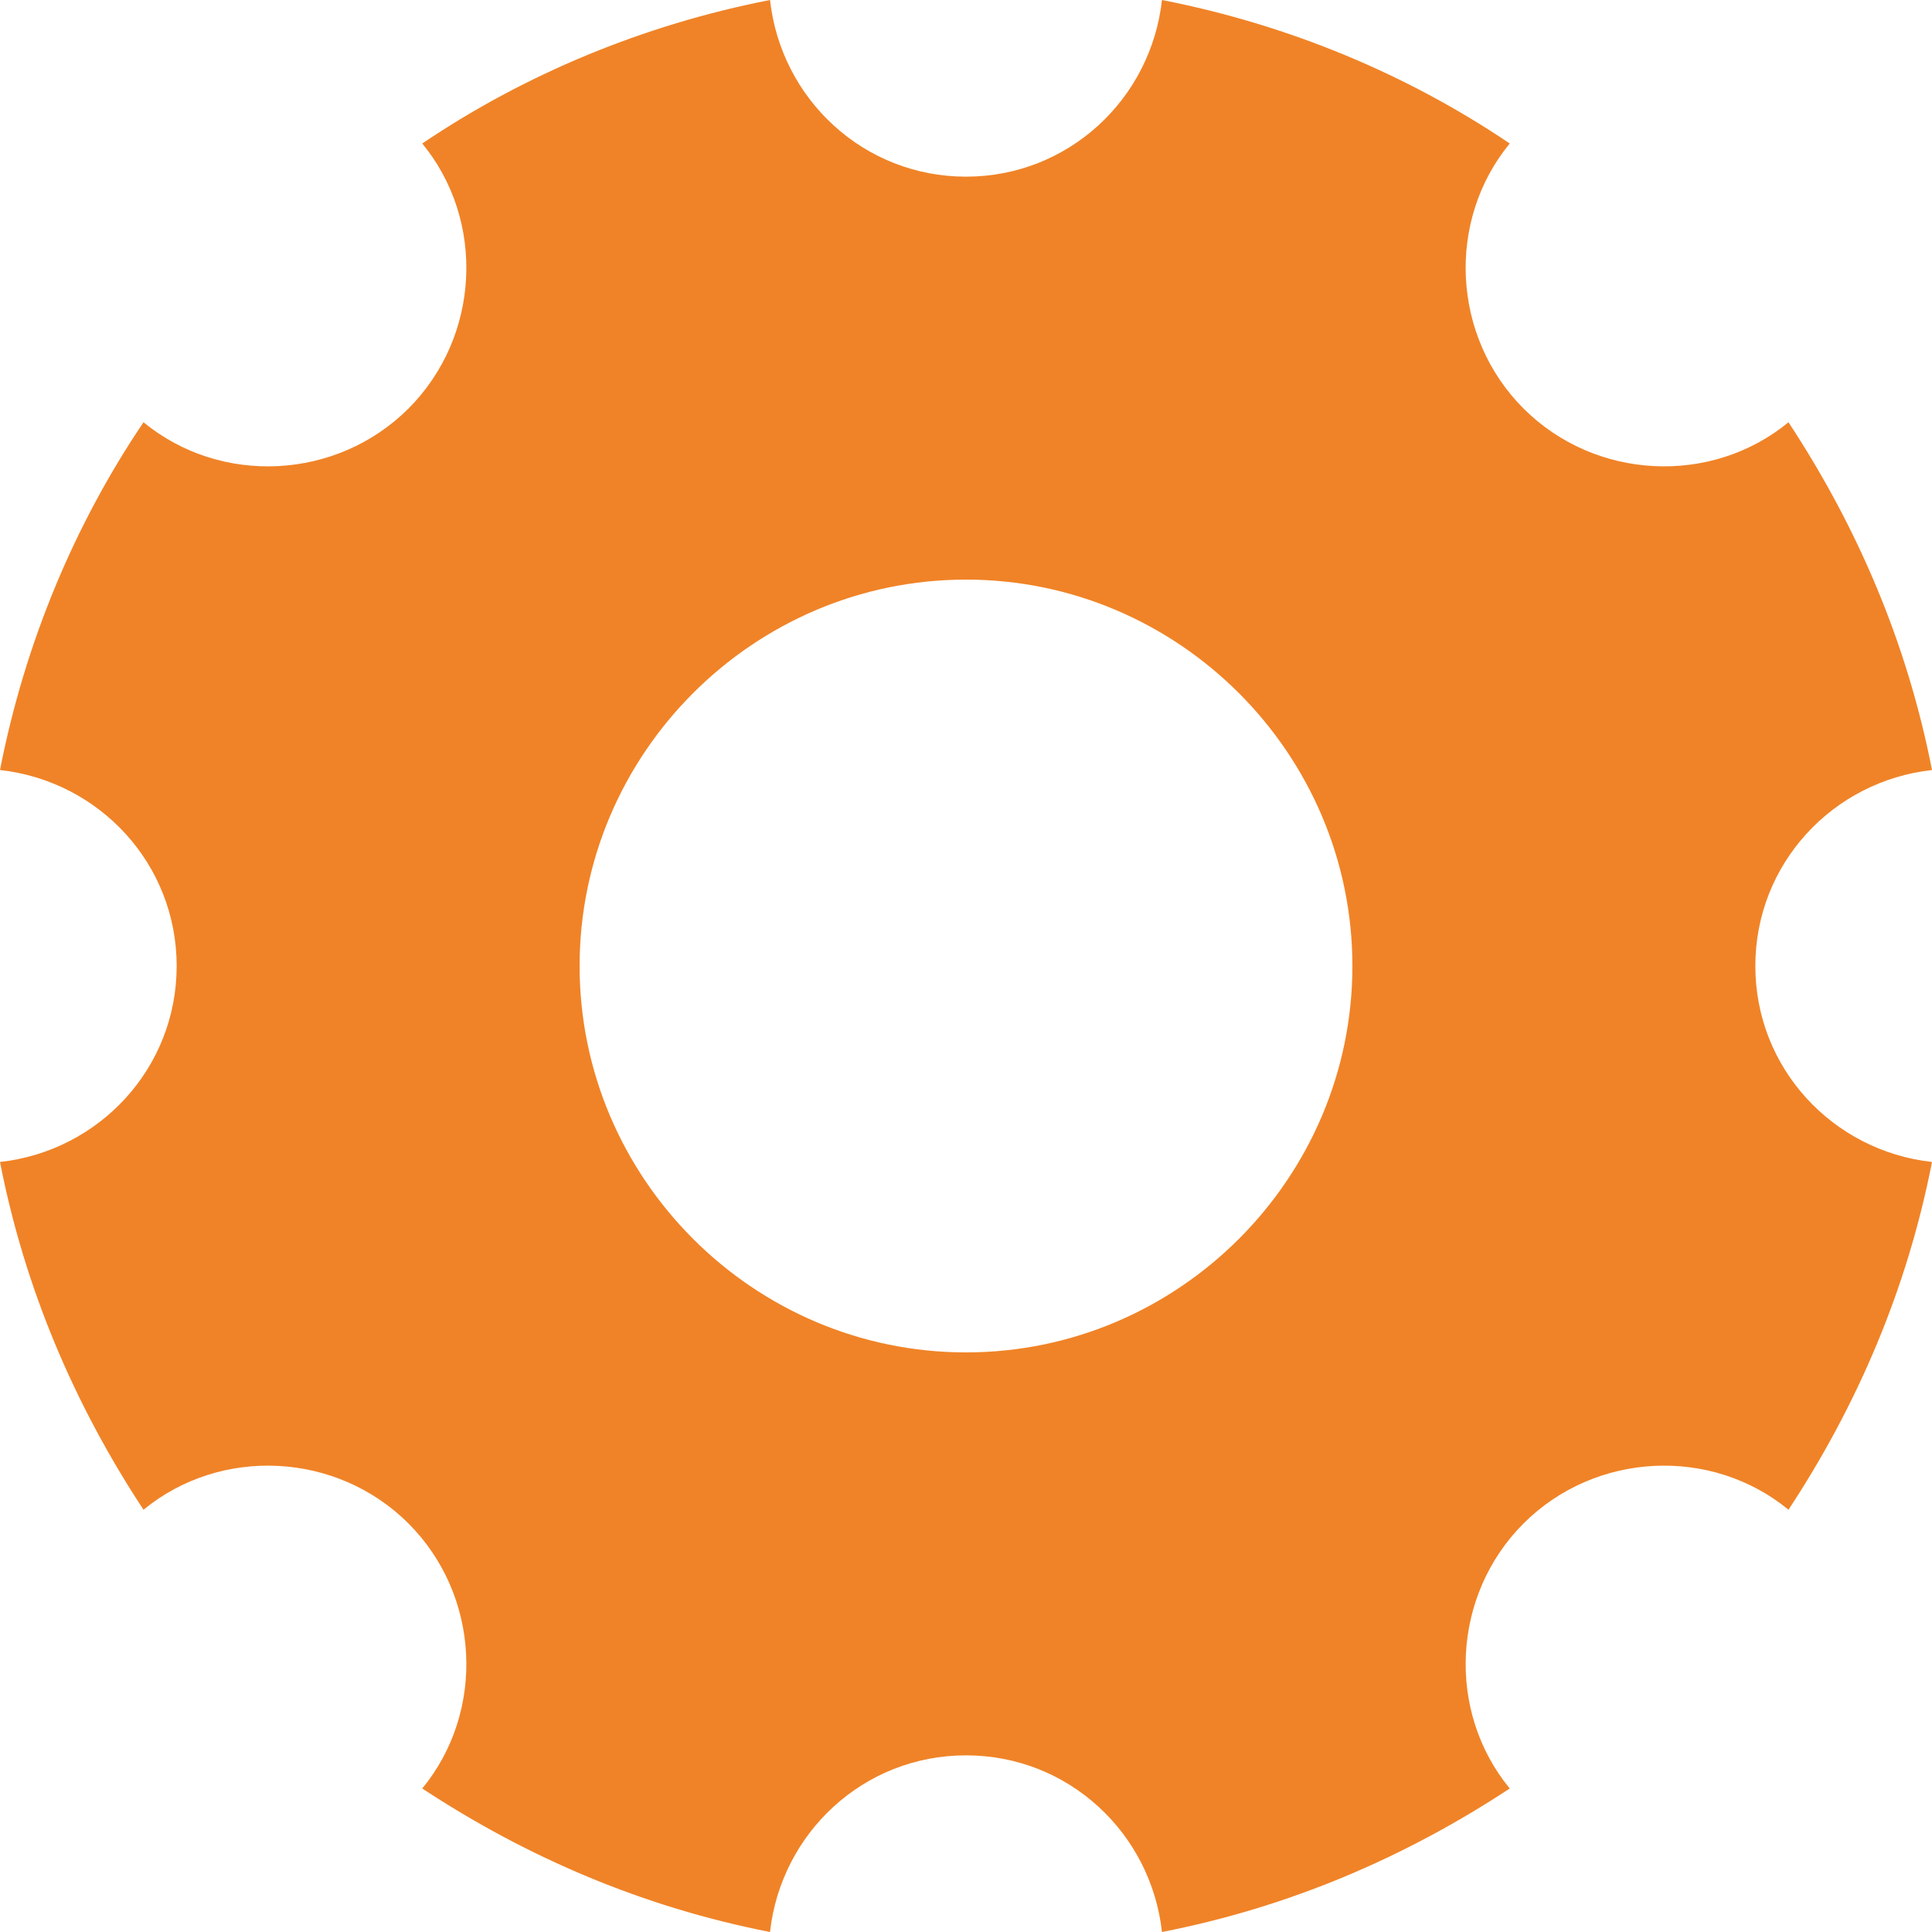 <svg width="25" height="25" viewBox="0 0 25 25" fill="none" xmlns="http://www.w3.org/2000/svg">
<path d="M22.714 12.5C22.714 11.179 23.714 10.107 25 9.964C24.679 8.321 24.036 6.821 23.143 5.464C22.143 6.286 20.643 6.214 19.714 5.286C18.786 4.357 18.714 2.857 19.536 1.857C18.214 0.964 16.679 0.321 15.036 0C14.893 1.286 13.821 2.286 12.5 2.286C11.179 2.286 10.107 1.286 9.964 0C8.321 0.321 6.786 0.964 5.464 1.857C6.286 2.857 6.214 4.357 5.286 5.286C4.357 6.214 2.857 6.286 1.857 5.464C0.964 6.786 0.321 8.321 0 9.964C1.286 10.107 2.286 11.179 2.286 12.5C2.286 13.821 1.286 14.893 0 15.036C0.321 16.679 0.964 18.179 1.857 19.536C2.857 18.714 4.357 18.786 5.286 19.714C6.214 20.643 6.286 22.143 5.464 23.143C6.821 24.036 8.321 24.679 9.964 25C10.107 23.714 11.179 22.714 12.5 22.714C13.821 22.714 14.893 23.714 15.036 25C16.679 24.679 18.179 24.036 19.536 23.143C18.714 22.143 18.786 20.643 19.714 19.714C20.643 18.786 22.143 18.714 23.143 19.536C24.036 18.179 24.679 16.679 25 15.036C23.714 14.893 22.714 13.821 22.714 12.5ZM12.5 17.5C9.75 17.5 7.5 15.25 7.5 12.5C7.5 9.75 9.75 7.5 12.5 7.5C15.25 7.5 17.5 9.75 17.5 12.5C17.5 15.25 15.25 17.5 12.5 17.5Z" fill="#F08327"/>
</svg>
